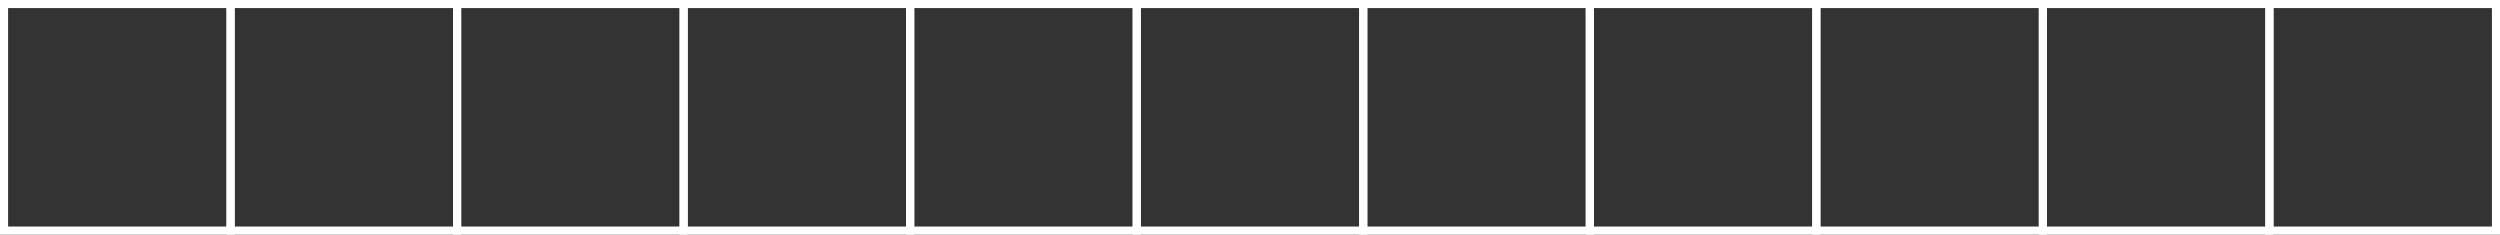 <svg xmlns="http://www.w3.org/2000/svg" width="154.5" height="14.5" viewBox="0 0 154.5 14.5">
  <rect x="0" y="0" width="154.5" height="14.5" fill="#333333" stroke="none"/>
  <defs>
    <style>
      .cls-1 {
        fill: none;
        stroke: #fff;
        stroke-miterlimit: 10;
        stroke-width: 0.5px;
      }
    </style>
  </defs>
  <g id="Group_196" data-name="Group 196" transform="translate(-11450.357 -3265.945)">
    <rect id="Rectangle_220" data-name="Rectangle 220" class="cls-1" width="14" height="14" transform="translate(11450.607 3266.195)"/>
    <rect id="Rectangle_221" data-name="Rectangle 221" class="cls-1" width="14" height="14" transform="translate(11464.607 3266.195)"/>
    <rect id="Rectangle_222" data-name="Rectangle 222" class="cls-1" width="14" height="14" transform="translate(11478.607 3266.195)"/>
    <rect id="Rectangle_223" data-name="Rectangle 223" class="cls-1" width="14" height="14" transform="translate(11492.607 3266.195)"/>
    <rect id="Rectangle_224" data-name="Rectangle 224" class="cls-1" width="14" height="14" transform="translate(11506.607 3266.195)"/>
    <rect id="Rectangle_225" data-name="Rectangle 225" class="cls-1" width="14" height="14" transform="translate(11520.607 3266.195)"/>
    <rect id="Rectangle_226" data-name="Rectangle 226" class="cls-1" width="14" height="14" transform="translate(11534.607 3266.195)"/>
    <rect id="Rectangle_227" data-name="Rectangle 227" class="cls-1" width="14" height="14" transform="translate(11548.607 3266.195)"/>
    <rect id="Rectangle_228" data-name="Rectangle 228" class="cls-1" width="14" height="14" transform="translate(11562.607 3266.195)"/>
    <rect id="Rectangle_229" data-name="Rectangle 229" class="cls-1" width="14" height="14" transform="translate(11576.607 3266.195)"/>
    <g id="Group_195" data-name="Group 195">
      <rect id="Rectangle_230" data-name="Rectangle 230" class="cls-1" width="14" height="14" transform="translate(11590.607 3266.195)"/>
    </g>
  </g>
</svg>
